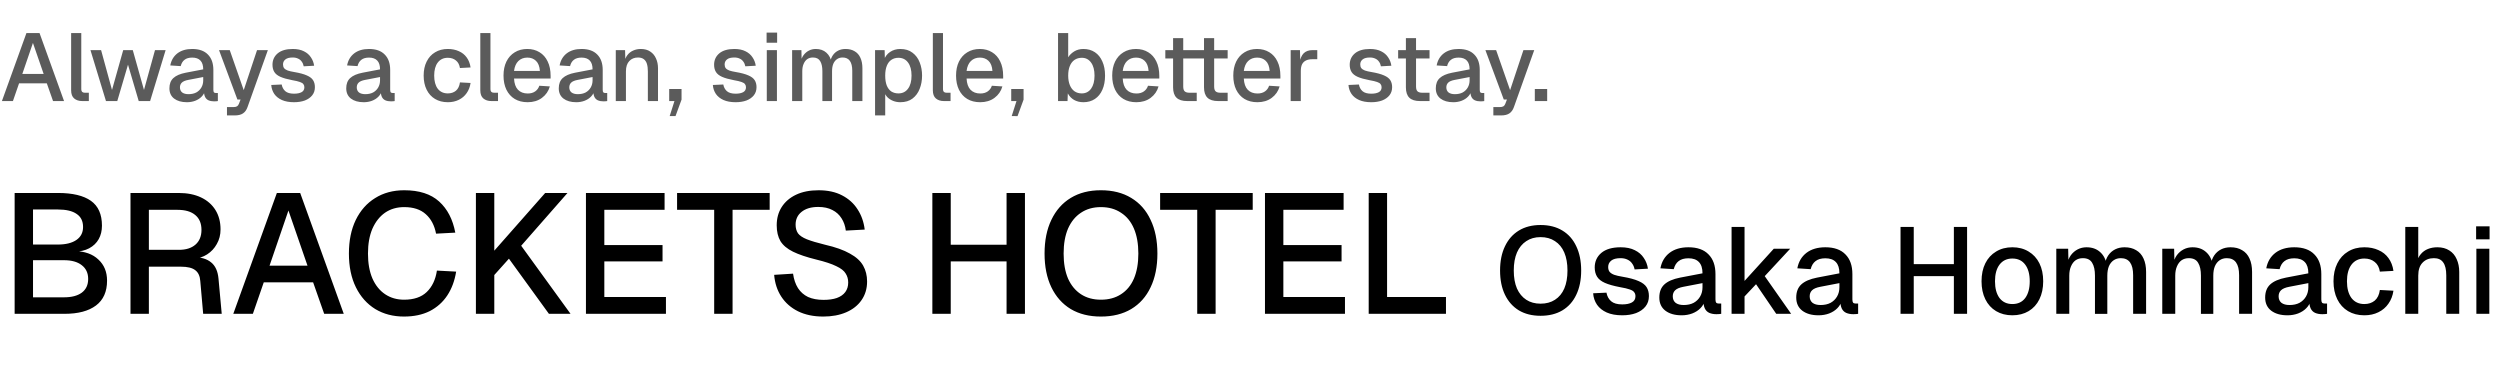 <svg fill="none" height="70" viewBox="0 0 470 70" width="470" xmlns="http://www.w3.org/2000/svg"><path d="m.36 19 4.608-12.78h2.466l4.608 12.78h-2.07l-1.17-3.33h-5.22l-1.152 3.33zm3.834-5.094h4.014l-2.016-5.832zm11.267 5.094c-.624 0-1.128-.162-1.512-.486s-.576-.84-.576-1.548v-10.746h1.908v10.566c0 .216.054.378.162.486.12.108.288.162.504.162h.756v1.566zm4.462 0-2.916-9.576h1.998l2.052 7.488 2.106-7.488h1.8l2.106 7.488 2.07-7.488h1.998l-2.916 9.576h-2.142l-2.016-6.84-2.016 6.84zm15.204.216c-.996 0-1.794-.228-2.394-.684-.588-.456-.882-1.098-.882-1.926s.246-1.47.738-1.926c.504-.468 1.278-.804 2.322-1.008l3.294-.63c0-.744-.174-1.296-.522-1.656-.348-.372-.864-.558-1.548-.558-.612 0-1.092.138-1.44.414-.348.264-.588.66-.72 1.188l-1.962-.126c.18-.96.624-1.716 1.332-2.268.72-.552 1.65-.828 2.79-.828 1.296 0 2.28.348 2.952 1.044.684.684 1.026 1.65 1.026 2.898v3.726c0 .228.036.39.108.486.084.084.216.126.396.126h.342v1.512c-.06.012-.156.024-.288.036s-.27.018-.414.018c-.408 0-.762-.066-1.062-.198-.288-.132-.504-.348-.648-.648-.144-.312-.216-.726-.216-1.242l.198.09c-.096.42-.306.792-.63 1.116-.312.324-.714.582-1.206.774-.48.18-1.002.27-1.566.27zm.306-1.512c.576 0 1.068-.108 1.476-.324.408-.228.726-.54.954-.936s.342-.846.342-1.35v-.612l-2.808.54c-.576.108-.984.282-1.224.522-.228.228-.342.522-.342.882 0 .408.138.726.414.954.288.216.684.324 1.188.324zm7.238 3.996v-1.566h1.17c.324 0 .564-.048.72-.144s.276-.258.36-.486l.306-.792h-.594l-3.456-9.288h2.016l2.628 7.524 2.502-7.524h2.034l-3.816 10.692c-.192.552-.48.954-.864 1.206-.372.252-.894.378-1.566.378zm12.607-2.484c-.9 0-1.662-.138-2.286-.414-.612-.276-1.086-.654-1.422-1.134-.336-.492-.528-1.056-.576-1.692l1.962-.09c.096.528.324.948.684 1.26s.906.468 1.638.468c.6 0 1.074-.096 1.422-.288s.522-.498.522-.918c0-.228-.06-.42-.18-.576-.108-.168-.324-.306-.648-.414-.324-.12-.804-.234-1.44-.342-.948-.18-1.692-.39-2.232-.63s-.924-.546-1.152-.918-.342-.822-.342-1.35c0-.876.324-1.59.972-2.142.66-.552 1.608-.828 2.844-.828.828 0 1.524.144 2.088.432.564.276 1.002.654 1.314 1.134.324.468.528.996.612 1.584l-1.962.108c-.06-.336-.18-.624-.36-.864-.168-.252-.396-.444-.684-.576-.288-.144-.63-.216-1.026-.216-.612 0-1.068.12-1.368.36s-.45.552-.45.936c0 .288.066.522.198.702.144.18.372.33.684.45.312.108.726.204 1.242.288.996.168 1.776.378 2.34.63.564.24.96.54 1.188.9s.342.798.342 1.314c0 .6-.168 1.11-.504 1.53s-.798.744-1.386.972c-.588.216-1.266.324-2.034.324zm13.09 0c-.996 0-1.794-.228-2.394-.684-.588-.456-.882-1.098-.882-1.926s.246-1.47.738-1.926c.504-.468 1.278-.804 2.322-1.008l3.294-.63c0-.744-.174-1.296-.522-1.656-.348-.372-.864-.558-1.548-.558-.612 0-1.092.138-1.44.414-.348.264-.588.66-.72 1.188l-1.962-.126c.18-.96.624-1.716 1.332-2.268.72-.552 1.65-.828 2.79-.828 1.296 0 2.28.348 2.952 1.044.684.684 1.026 1.65 1.026 2.898v3.726c0 .228.036.39.108.486.084.084.216.126.396.126h.342v1.512c-.06.012-.156.024-.288.036s-.27.018-.414.018c-.408 0-.762-.066-1.062-.198-.288-.132-.504-.348-.648-.648-.144-.312-.216-.726-.216-1.242l.198.09c-.096.42-.306.792-.63 1.116-.312.324-.714.582-1.206.774-.48.18-1.002.27-1.566.27zm.306-1.512c.576 0 1.068-.108 1.476-.324.408-.228.726-.54.954-.936s.342-.846.342-1.35v-.612l-2.808.54c-.576.108-.984.282-1.224.522-.228.228-.342.522-.342.882 0 .408.138.726.414.954.288.216.684.324 1.188.324zm15.509 1.512c-.912 0-1.71-.204-2.394-.612s-1.212-.99-1.584-1.746-.558-1.638-.558-2.646.186-1.884.558-2.628c.372-.756.9-1.338 1.584-1.746.684-.42 1.482-.63 2.394-.63.78 0 1.47.138 2.07.414.612.264 1.104.654 1.476 1.17.384.516.63 1.146.738 1.89l-1.998.108c-.096-.624-.348-1.098-.756-1.422-.408-.336-.918-.504-1.53-.504-.804 0-1.434.3-1.89.9-.444.588-.666 1.404-.666 2.448s.222 1.866.666 2.466c.456.588 1.086.882 1.89.882.612 0 1.122-.168 1.53-.504.408-.348.66-.87.756-1.566l1.998.108c-.108.732-.354 1.368-.738 1.908-.372.54-.864.96-1.476 1.26-.6.3-1.29.45-2.07.45zm8.201-.216c-.624 0-1.128-.162-1.512-.486s-.576-.84-.576-1.548v-10.746h1.908v10.566c0 .216.054.378.162.486.12.108.288.162.504.162h.756v1.566zm6.811.216c-.936 0-1.746-.204-2.43-.612-.672-.408-1.194-.99-1.566-1.746-.36-.756-.54-1.638-.54-2.646s.18-1.884.54-2.628c.372-.756.894-1.338 1.566-1.746.672-.42 1.464-.63 2.376-.63.864 0 1.626.204 2.286.612.66.396 1.17.972 1.53 1.728.372.756.558 1.668.558 2.736v.486h-6.876c.048.936.294 1.638.738 2.106.456.468 1.068.702 1.836.702.564 0 1.032-.132 1.404-.396s.63-.618.774-1.062l1.98.126c-.252.888-.75 1.608-1.494 2.16-.732.54-1.626.81-2.682.81zm-2.556-5.886h4.86c-.06-.852-.306-1.482-.738-1.89-.42-.408-.96-.612-1.62-.612-.684 0-1.248.216-1.692.648-.432.42-.702 1.038-.81 1.854zm11.685 5.886c-.996 0-1.794-.228-2.394-.684-.588-.456-.882-1.098-.882-1.926s.246-1.47.738-1.926c.504-.468 1.278-.804 2.322-1.008l3.294-.63c0-.744-.174-1.296-.522-1.656-.348-.372-.864-.558-1.548-.558-.612 0-1.092.138-1.44.414-.348.264-.588.66-.72 1.188l-1.962-.126c.18-.96.624-1.716 1.332-2.268.72-.552 1.65-.828 2.79-.828 1.296 0 2.28.348 2.952 1.044.684.684 1.026 1.65 1.026 2.898v3.726c0 .228.036.39.108.486.084.084.216.126.396.126h.342v1.512c-.06.012-.156.024-.288.036s-.27.018-.414.018c-.408 0-.762-.066-1.062-.198-.288-.132-.504-.348-.648-.648-.144-.312-.216-.726-.216-1.242l.198.09c-.096.42-.306.792-.63 1.116-.312.324-.714.582-1.206.774-.48.18-1.002.27-1.566.27zm.306-1.512c.576 0 1.068-.108 1.476-.324.408-.228.726-.54.954-.936s.342-.846.342-1.35v-.612l-2.808.54c-.576.108-.984.282-1.224.522-.228.228-.342.522-.342.882 0 .408.138.726.414.954.288.216.684.324 1.188.324zm7.137 1.296v-9.576h1.746l.072 2.556-.234-.126c.108-.624.312-1.128.612-1.512s.666-.666 1.098-.846c.432-.192.9-.288 1.404-.288.72 0 1.314.162 1.782.486.48.312.84.744 1.08 1.296.252.54.378 1.158.378 1.854v6.156h-1.908v-5.58c0-.564-.06-1.038-.18-1.422s-.318-.678-.594-.882-.636-.306-1.08-.306c-.672 0-1.218.222-1.638.666s-.63 1.092-.63 1.944v5.58zm10.131 2.826.9-2.826h-.99v-2.268h2.322v1.998l-1.134 3.096zm12.403-2.61c-.9 0-1.662-.138-2.286-.414-.612-.276-1.086-.654-1.422-1.134-.336-.492-.528-1.056-.576-1.692l1.962-.09c.096.528.324.948.684 1.26s.906.468 1.638.468c.6 0 1.074-.096 1.422-.288s.522-.498.522-.918c0-.228-.06-.42-.18-.576-.108-.168-.324-.306-.648-.414-.324-.12-.804-.234-1.44-.342-.948-.18-1.692-.39-2.232-.63s-.924-.546-1.152-.918-.342-.822-.342-1.35c0-.876.324-1.59.972-2.142.66-.552 1.608-.828 2.844-.828.828 0 1.524.144 2.088.432.564.276 1.002.654 1.314 1.134.324.468.528.996.612 1.584l-1.962.108c-.06-.336-.18-.624-.36-.864-.168-.252-.396-.444-.684-.576-.288-.144-.63-.216-1.026-.216-.612 0-1.068.12-1.368.36s-.45.552-.45.936c0 .288.066.522.198.702.144.18.372.33.684.45.312.108.726.204 1.242.288.996.168 1.776.378 2.34.63.564.24.96.54 1.188.9s.342.798.342 1.314c0 .6-.168 1.11-.504 1.53s-.798.744-1.386.972c-.588.216-1.266.324-2.034.324zm5.855-.216v-9.576h1.908v9.576zm-.036-10.962v-1.908h1.98v1.908zm4.799 10.962v-9.576h1.746l.054 2.376-.216-.072c.108-.528.294-.978.558-1.35.276-.372.612-.66 1.008-.864s.828-.306 1.296-.306c.816 0 1.482.234 1.998.702.516.456.84 1.086.972 1.89h-.306c.108-.564.288-1.032.54-1.404.264-.384.6-.678 1.008-.882s.87-.306 1.386-.306c.672 0 1.242.144 1.71.432.48.276.84.684 1.08 1.224.252.54.378 1.2.378 1.98v6.156h-1.908v-5.688c0-.828-.15-1.452-.45-1.872s-.756-.63-1.368-.63c-.396 0-.744.102-1.044.306s-.534.498-.702.882c-.156.384-.234.846-.234 1.386v5.616h-1.818v-5.616c0-.816-.138-1.446-.414-1.89-.264-.456-.72-.684-1.368-.684-.408 0-.762.102-1.062.306-.288.204-.516.504-.684.9-.168.384-.252.84-.252 1.368v5.616zm15.592 2.7v-12.276h1.8l.054 2.052-.216-.108c.24-.708.636-1.242 1.188-1.602.552-.372 1.188-.558 1.908-.558.936 0 1.704.234 2.304.702.612.456 1.062 1.062 1.35 1.818.3.756.45 1.584.45 2.484s-.15 1.728-.45 2.484c-.288.756-.738 1.368-1.35 1.836-.6.456-1.368.684-2.304.684-.48 0-.93-.084-1.35-.252s-.78-.402-1.08-.702c-.288-.312-.492-.678-.612-1.098l.216-.216v4.752zm4.392-4.14c.768 0 1.368-.294 1.8-.882.444-.588.666-1.41.666-2.466s-.222-1.878-.666-2.466c-.432-.588-1.032-.882-1.8-.882-.504 0-.942.126-1.314.378-.372.24-.66.612-.864 1.116s-.306 1.122-.306 1.854.096 1.35.288 1.854c.204.504.492.882.864 1.134.384.24.828.36 1.332.36zm8.559 1.44c-.624 0-1.128-.162-1.512-.486s-.576-.84-.576-1.548v-10.746h1.908v10.566c0 .216.054.378.162.486.12.108.288.162.504.162h.756v1.566zm6.811.216c-.936 0-1.746-.204-2.43-.612-.672-.408-1.194-.99-1.566-1.746-.36-.756-.54-1.638-.54-2.646s.18-1.884.54-2.628c.372-.756.894-1.338 1.566-1.746.672-.42 1.464-.63 2.376-.63.864 0 1.626.204 2.286.612.66.396 1.17.972 1.53 1.728.372.756.558 1.668.558 2.736v.486h-6.876c.048.936.294 1.638.738 2.106.456.468 1.068.702 1.836.702.564 0 1.032-.132 1.404-.396s.63-.618.774-1.062l1.98.126c-.252.888-.75 1.608-1.494 2.16-.732.54-1.626.81-2.682.81zm-2.556-5.886h4.86c-.06-.852-.306-1.482-.738-1.89-.42-.408-.96-.612-1.62-.612-.684 0-1.248.216-1.692.648-.432.42-.702 1.038-.81 1.854zm8.482 8.496.9-2.826h-.99v-2.268h2.322v1.998l-1.134 3.096zm13.483-2.61c-.66 0-1.248-.144-1.764-.432-.504-.3-.894-.708-1.17-1.224l-.054 1.44h-1.782v-12.78h1.908v4.554c.252-.42.624-.786 1.116-1.098.504-.312 1.086-.468 1.746-.468.828 0 1.548.204 2.16.612s1.08.99 1.404 1.746c.336.744.504 1.626.504 2.646s-.168 1.908-.504 2.664c-.324.744-.792 1.32-1.404 1.728s-1.332.612-2.16.612zm-.306-1.656c.732 0 1.314-.294 1.746-.882.432-.6.648-1.422.648-2.466s-.216-1.86-.648-2.448c-.432-.6-1.008-.9-1.728-.9-.54 0-1.002.132-1.386.396s-.678.648-.882 1.152c-.204.492-.306 1.092-.306 1.8 0 .684.102 1.278.306 1.782s.498.894.882 1.17c.384.264.84.396 1.368.396zm10.253 1.656c-.936 0-1.746-.204-2.43-.612-.672-.408-1.194-.99-1.566-1.746-.36-.756-.54-1.638-.54-2.646s.18-1.884.54-2.628c.372-.756.894-1.338 1.566-1.746.672-.42 1.464-.63 2.376-.63.864 0 1.626.204 2.286.612.66.396 1.17.972 1.53 1.728.372.756.558 1.668.558 2.736v.486h-6.876c.048.936.294 1.638.738 2.106.456.468 1.068.702 1.836.702.564 0 1.032-.132 1.404-.396s.63-.618.774-1.062l1.98.126c-.252.888-.75 1.608-1.494 2.16-.732.54-1.626.81-2.682.81zm-2.556-5.886h4.86c-.06-.852-.306-1.482-.738-1.89-.42-.408-.96-.612-1.62-.612-.684 0-1.248.216-1.692.648-.432.42-.702 1.038-.81 1.854zm12.13 5.67c-.912 0-1.584-.21-2.016-.63s-.648-1.074-.648-1.962v-9.234h1.908v9.09c0 .444.096.75.288.918s.486.252.882.252h1.368v1.566zm-4.122-8.01v-1.566h5.904v1.566zm9.936 8.01c-.912 0-1.584-.21-2.016-.63s-.648-1.074-.648-1.962v-9.234h1.908v9.09c0 .444.096.75.288.918s.486.252.882.252h1.368v1.566zm-4.122-8.01v-1.566h5.904v1.566zm11.498 8.226c-.936 0-1.746-.204-2.43-.612-.672-.408-1.194-.99-1.566-1.746-.36-.756-.54-1.638-.54-2.646s.18-1.884.54-2.628c.372-.756.894-1.338 1.566-1.746.672-.42 1.464-.63 2.376-.63.864 0 1.626.204 2.286.612.66.396 1.17.972 1.53 1.728.372.756.558 1.668.558 2.736v.486h-6.876c.048.936.294 1.638.738 2.106.456.468 1.068.702 1.836.702.564 0 1.032-.132 1.404-.396s.63-.618.774-1.062l1.98.126c-.252.888-.75 1.608-1.494 2.16-.732.54-1.626.81-2.682.81zm-2.556-5.886h4.86c-.06-.852-.306-1.482-.738-1.89-.42-.408-.96-.612-1.62-.612-.684 0-1.248.216-1.692.648-.432.42-.702 1.038-.81 1.854zm8.809 5.67v-9.576h1.746l.072 2.538-.162-.054c.132-.864.396-1.494.792-1.89.408-.396.954-.594 1.638-.594h.918v1.71h-.918c-.48 0-.882.078-1.206.234s-.57.396-.738.72c-.156.324-.234.744-.234 1.26v5.652zm15.151.216c-.9 0-1.662-.138-2.286-.414-.612-.276-1.086-.654-1.422-1.134-.336-.492-.528-1.056-.576-1.692l1.962-.09c.096.528.324.948.684 1.26s.906.468 1.638.468c.6 0 1.074-.096 1.422-.288s.522-.498.522-.918c0-.228-.06-.42-.18-.576-.108-.168-.324-.306-.648-.414-.324-.12-.804-.234-1.44-.342-.948-.18-1.692-.39-2.232-.63s-.924-.546-1.152-.918-.342-.822-.342-1.35c0-.876.324-1.59.972-2.142.66-.552 1.608-.828 2.844-.828.828 0 1.524.144 2.088.432.564.276 1.002.654 1.314 1.134.324.468.528.996.612 1.584l-1.962.108c-.06-.336-.18-.624-.36-.864-.168-.252-.396-.444-.684-.576-.288-.144-.63-.216-1.026-.216-.612 0-1.068.12-1.368.36s-.45.552-.45.936c0 .288.066.522.198.702.144.18.372.33.684.45.312.108.726.204 1.242.288.996.168 1.776.378 2.34.63.564.24.96.54 1.188.9s.342.798.342 1.314c0 .6-.168 1.11-.504 1.53s-.798.744-1.386.972c-.588.216-1.266.324-2.034.324zm9.175-.216c-.912 0-1.584-.21-2.016-.63s-.648-1.074-.648-1.962v-9.234h1.908v9.09c0 .444.096.75.288.918s.486.252.882.252h1.368v1.566zm-4.122-8.01v-1.566h5.904v1.566zm10.357 8.226c-.996 0-1.794-.228-2.394-.684-.588-.456-.882-1.098-.882-1.926s.246-1.47.738-1.926c.504-.468 1.278-.804 2.322-1.008l3.294-.63c0-.744-.174-1.296-.522-1.656-.348-.372-.864-.558-1.548-.558-.612 0-1.092.138-1.44.414-.348.264-.588.66-.72 1.188l-1.962-.126c.18-.96.624-1.716 1.332-2.268.72-.552 1.65-.828 2.79-.828 1.296 0 2.28.348 2.952 1.044.684.684 1.026 1.65 1.026 2.898v3.726c0 .228.036.39.108.486.084.084.216.126.396.126h.342v1.512c-.06.012-.156.024-.288.036s-.27.018-.414.018c-.408 0-.762-.066-1.062-.198-.288-.132-.504-.348-.648-.648-.144-.312-.216-.726-.216-1.242l.198.09c-.096.42-.306.792-.63 1.116-.312.324-.714.582-1.206.774-.48.18-1.002.27-1.566.27zm.306-1.512c.576 0 1.068-.108 1.476-.324.408-.228.726-.54.954-.936s.342-.846.342-1.35v-.612l-2.808.54c-.576.108-.984.282-1.224.522-.228.228-.342.522-.342.882 0 .408.138.726.414.954.288.216.684.324 1.188.324zm7.237 3.996v-1.566h1.17c.324 0 .564-.048.72-.144s.276-.258.36-.486l.306-.792h-.594l-3.456-9.288h2.016l2.628 7.524 2.502-7.524h2.034l-3.816 10.692c-.192.552-.48.954-.864 1.206-.372.252-.894.378-1.566.378zm7.796-2.7v-2.268h2.322v2.268z" fill="#5b5b5b"/><path d="m2.752 59v-22.72h8.16c2.731 0 4.789.491 6.176 1.472s2.08 2.539 2.08 4.672c0 .96-.203 1.803-.608 2.528s-1.003 1.301-1.792 1.728c-.768.405-1.685.619-2.752.64l-.032-.128c1.941.043 3.445.576 4.512 1.6 1.088 1.003 1.632 2.325 1.632 3.968 0 2.069-.693 3.627-2.08 4.672s-3.36 1.568-5.92 1.568zm3.456-3.104h5.824c1.429 0 2.539-.288 3.328-.864.811-.597 1.216-1.461 1.216-2.592 0-1.109-.405-1.973-1.216-2.592-.789-.619-1.899-.928-3.328-.928h-5.824zm0-9.92h4.64c1.515 0 2.688-.288 3.52-.864s1.248-1.387 1.248-2.432c0-1.109-.405-1.931-1.216-2.464-.789-.555-1.973-.832-3.552-.832h-4.64zm18.325 13.024v-22.72h9.056c1.621 0 3.019.277 4.192.832 1.173.555 2.08 1.344 2.72 2.368s.96 2.24.96 3.648c0 1.024-.235 1.941-.704 2.752-.448.811-1.056 1.461-1.824 1.952-.747.469-1.547.736-2.4.8l-.16-.288c1.429 0 2.539.331 3.328.992.789.64 1.248 1.653 1.376 3.04l.608 6.624h-3.488l-.544-6.176c-.064-.917-.373-1.589-.928-2.016-.555-.448-1.461-.672-2.72-.672h-6.016v8.864zm3.456-12.032h5.664c1.301 0 2.325-.32 3.072-.96.768-.661 1.152-1.589 1.152-2.784 0-1.216-.384-2.144-1.152-2.784-.768-.661-1.888-.992-3.36-.992h-5.376zm15.87 12.032 8.192-22.72h4.384l8.192 22.72h-3.68l-2.08-5.92h-9.28l-2.048 5.92zm6.816-9.056h7.136l-3.584-10.368zm25.289 9.568c-2.048 0-3.851-.469-5.408-1.408-1.557-.96-2.773-2.325-3.648-4.096s-1.312-3.883-1.312-6.336c0-2.432.427-4.533 1.28-6.304.875-1.792 2.091-3.168 3.648-4.128 1.557-.981 3.381-1.472 5.472-1.472 2.816 0 5.003.704 6.56 2.112s2.571 3.36 3.04 5.856l-3.616.192c-.299-1.557-.939-2.773-1.92-3.648-.981-.896-2.336-1.344-4.064-1.344-1.387 0-2.592.352-3.616 1.056-1.003.704-1.792 1.707-2.368 3.008-.555 1.301-.832 2.859-.832 4.672s.277 3.371.832 4.672c.576 1.301 1.376 2.293 2.4 2.976s2.208 1.024 3.552 1.024c1.835 0 3.253-.48 4.256-1.44 1.024-.981 1.664-2.325 1.92-4.032l3.616.192c-.277 1.728-.832 3.221-1.664 4.48s-1.931 2.24-3.296 2.944c-1.365.683-2.976 1.024-4.832 1.024zm13.507-.512v-22.72h3.456v10.848l9.568-10.848h4.192l-8.704 9.92 9.28 12.8h-4.064l-7.52-10.368-2.752 3.072v7.296zm20.687 0v-22.72h14.784v3.168h-11.328v6.624h10.944v3.072h-10.944v6.688h11.584v3.168zm24.108 0v-19.552h-6.976v-3.168h17.408v3.168h-6.976v19.552zm20.491.512c-1.814 0-3.392-.331-4.736-.992-1.323-.661-2.369-1.579-3.136-2.752-.768-1.173-1.216-2.539-1.344-4.096l3.552-.224c.149 1.067.458 1.973.928 2.72.469.725 1.098 1.28 1.888 1.664.81.363 1.781.544 2.912.544.981 0 1.813-.117 2.496-.352.704-.256 1.237-.629 1.6-1.12.362-.491.544-1.088.544-1.792 0-.64-.16-1.205-.48-1.696-.299-.512-.886-.971-1.76-1.376-.854-.427-2.112-.843-3.776-1.248-1.814-.448-3.264-.939-4.352-1.472s-1.878-1.195-2.368-1.984c-.47-.811-.704-1.803-.704-2.976 0-1.301.309-2.443.928-3.424.64-1.003 1.546-1.781 2.72-2.336 1.173-.555 2.581-.832 4.224-.832 1.728 0 3.2.32 4.416.96 1.237.64 2.208 1.515 2.912 2.624.725 1.109 1.173 2.379 1.344 3.808l-3.552.192c-.107-.875-.374-1.643-.8-2.304-.427-.683-1.003-1.205-1.728-1.568-.726-.384-1.611-.576-2.656-.576-1.323 0-2.368.309-3.136.928-.747.597-1.12 1.397-1.12 2.4 0 .64.149 1.184.448 1.632.32.427.874.8 1.664 1.12.81.32 1.952.661 3.424 1.024 1.962.448 3.52 1.003 4.672 1.664 1.173.64 2.005 1.397 2.496 2.272.49.875.736 1.867.736 2.976 0 1.344-.352 2.517-1.056 3.52-.683.981-1.643 1.739-2.88 2.272-1.238.533-2.678.8-4.32.8zm20.526-.512v-22.72h3.456v10.944l-1.664-1.216h13.824l-1.664 1.216v-10.944h3.456v22.72h-3.456v-11.072l1.664 1.216h-13.824l1.664-1.216v11.072zm31.686.512c-2.198 0-4.086-.469-5.664-1.408-1.579-.96-2.795-2.325-3.648-4.096-.854-1.771-1.28-3.883-1.28-6.336s.426-4.565 1.28-6.336c.853-1.792 2.069-3.168 3.648-4.128 1.578-.96 3.466-1.44 5.664-1.44 2.218 0 4.117.48 5.696 1.44 1.6.96 2.816 2.336 3.648 4.128.853 1.771 1.28 3.883 1.28 6.336s-.427 4.565-1.28 6.336c-.832 1.771-2.048 3.136-3.648 4.096-1.579.939-3.478 1.408-5.696 1.408zm0-3.168c1.472 0 2.73-.341 3.776-1.024 1.066-.683 1.877-1.664 2.432-2.944.554-1.301.832-2.869.832-4.704s-.278-3.403-.832-4.704c-.555-1.301-1.366-2.293-2.432-2.976-1.046-.704-2.304-1.056-3.776-1.056-1.451 0-2.699.352-3.744 1.056-1.046.683-1.856 1.675-2.432 2.976-.555 1.301-.832 2.869-.832 4.704s.277 3.403.832 4.704c.576 1.28 1.386 2.261 2.432 2.944 1.045.683 2.293 1.024 3.744 1.024zm18.11 2.656v-19.552h-6.976v-3.168h17.408v3.168h-6.976v19.552zm12.736 0v-22.72h14.784v3.168h-11.328v6.624h10.944v3.072h-10.944v6.688h11.584v3.168zm19.5 0v-22.72h3.456v21.44l-1.824-1.888h12.896v3.168zm32.31.368c-1.579 0-2.936-.337-4.071-1.012-1.135-.69-2.009-1.671-2.622-2.944s-.92-2.791-.92-4.554.307-3.281.92-4.554c.613-1.288 1.487-2.277 2.622-2.967s2.492-1.035 4.071-1.035c1.595 0 2.959.345 4.094 1.035 1.15.69 2.024 1.679 2.622 2.967.613 1.273.92 2.791.92 4.554s-.307 3.281-.92 4.554c-.598 1.273-1.472 2.254-2.622 2.944-1.135.675-2.499 1.012-4.094 1.012zm0-2.277c1.058 0 1.963-.245 2.714-.736.767-.491 1.349-1.196 1.748-2.116.399-.935.598-2.062.598-3.381s-.199-2.446-.598-3.381-.981-1.648-1.748-2.139c-.751-.506-1.656-.759-2.714-.759-1.043 0-1.94.253-2.691.759-.751.491-1.334 1.204-1.748 2.139-.399.935-.598 2.062-.598 3.381s.199 2.446.598 3.381c.414.92.997 1.625 1.748 2.116s1.648.736 2.691.736zm15.357 2.185c-1.15 0-2.124-.176-2.921-.529-.782-.353-1.388-.836-1.817-1.449-.429-.629-.675-1.349-.736-2.162l2.507-.115c.123.675.414 1.211.874 1.61s1.158.598 2.093.598c.767 0 1.372-.123 1.817-.368s.667-.636.667-1.173c0-.291-.077-.537-.23-.736-.138-.215-.414-.391-.828-.529-.414-.153-1.027-.299-1.84-.437-1.211-.23-2.162-.498-2.852-.805s-1.181-.698-1.472-1.173-.437-1.05-.437-1.725c0-1.119.414-2.032 1.242-2.737.843-.705 2.055-1.058 3.634-1.058 1.058 0 1.947.184 2.668.552.721.353 1.28.836 1.679 1.449.414.598.675 1.273.782 2.024l-2.507.138c-.077-.429-.23-.797-.46-1.104-.215-.322-.506-.567-.874-.736-.368-.184-.805-.276-1.311-.276-.782 0-1.365.153-1.748.46s-.575.705-.575 1.196c0 .368.084.667.253.897.184.23.475.422.874.575.399.138.928.261 1.587.368 1.273.215 2.269.483 2.99.805.721.307 1.227.69 1.518 1.15s.437 1.02.437 1.679c0 .767-.215 1.418-.644 1.955s-1.02.951-1.771 1.242c-.751.276-1.618.414-2.599.414zm11.155 0c-1.272 0-2.292-.291-3.059-.874-.751-.583-1.127-1.403-1.127-2.461s.315-1.878.943-2.461c.644-.598 1.633-1.027 2.967-1.288l4.209-.805c0-.951-.222-1.656-.667-2.116-.444-.475-1.104-.713-1.978-.713-.782 0-1.395.176-1.84.529-.444.337-.751.843-.92 1.518l-2.507-.161c.23-1.227.798-2.193 1.702-2.898.92-.705 2.109-1.058 3.565-1.058 1.656 0 2.914.445 3.772 1.334.874.874 1.311 2.108 1.311 3.703v4.761c0 .291.046.498.138.621.108.107.276.161.506.161h.437v1.932c-.076.015-.199.031-.368.046-.168.015-.345.023-.529.023-.521 0-.973-.084-1.357-.253-.368-.169-.644-.445-.828-.828-.184-.399-.276-.928-.276-1.587l.253.115c-.122.537-.391 1.012-.805 1.426-.398.414-.912.744-1.541.989-.613.23-1.28.345-2.001.345zm.391-1.932c.736 0 1.365-.138 1.886-.414.522-.291.928-.69 1.219-1.196.292-.506.437-1.081.437-1.725v-.782l-3.588.69c-.736.138-1.257.36-1.564.667-.291.291-.437.667-.437 1.127 0 .521.177.928.529 1.219.368.276.874.414 1.518.414zm9.008 1.656v-16.33h2.438v10.143l5.497-6.049h3.082l-4.784 5.152 4.968 7.084h-2.806l-3.795-5.566-2.162 2.3v3.266zm16.342.276c-1.273 0-2.293-.291-3.059-.874-.752-.583-1.127-1.403-1.127-2.461s.314-1.878.943-2.461c.644-.598 1.633-1.027 2.967-1.288l4.209-.805c0-.951-.223-1.656-.667-2.116-.445-.475-1.104-.713-1.978-.713-.782 0-1.396.176-1.84.529-.445.337-.752.843-.92 1.518l-2.507-.161c.23-1.227.797-2.193 1.702-2.898.92-.705 2.108-1.058 3.565-1.058 1.656 0 2.913.445 3.772 1.334.874.874 1.311 2.108 1.311 3.703v4.761c0 .291.046.498.138.621.107.107.276.161.506.161h.437v1.932c-.077.015-.2.031-.368.046-.169.015-.345.023-.529.023-.522 0-.974-.084-1.357-.253-.368-.169-.644-.445-.828-.828-.184-.399-.276-.928-.276-1.587l.253.115c-.123.537-.391 1.012-.805 1.426-.399.414-.913.744-1.541.989-.614.23-1.281.345-2.001.345zm.391-1.932c.736 0 1.364-.138 1.886-.414.521-.291.927-.69 1.219-1.196.291-.506.437-1.081.437-1.725v-.782l-3.588.69c-.736.138-1.258.36-1.564.667-.292.291-.437.667-.437 1.127 0 .521.176.928.529 1.219.368.276.874.414 1.518.414zm15.032 1.656v-16.33h2.484v7.866l-1.196-.874h9.936l-1.196.874v-7.866h2.484v16.33h-2.484v-7.958l1.196.874h-9.936l1.196-.874v7.958zm21.023.276c-1.165 0-2.184-.261-3.058-.782s-1.549-1.265-2.024-2.231c-.476-.966-.713-2.093-.713-3.381 0-1.303.237-2.43.713-3.381.475-.951 1.15-1.687 2.024-2.208.874-.537 1.893-.805 3.058-.805 1.166 0 2.186.268 3.06.805.874.521 1.548 1.257 2.024 2.208.475.951.713 2.078.713 3.381 0 1.288-.238 2.415-.713 3.381-.476.966-1.15 1.71-2.024 2.231s-1.894.782-3.06.782zm0-2.116c1.043 0 1.848-.376 2.416-1.127.567-.767.851-1.817.851-3.151s-.284-2.377-.851-3.128c-.568-.767-1.373-1.15-2.416-1.15-1.027 0-1.832.383-2.414 1.15-.568.751-.851 1.794-.851 3.128s.283 2.384.851 3.151c.582.751 1.387 1.127 2.414 1.127zm8.26 1.84v-12.236h2.231l.069 3.036-.276-.092c.138-.675.376-1.25.713-1.725.353-.475.782-.843 1.288-1.104s1.058-.391 1.656-.391c1.043 0 1.894.299 2.553.897.66.583 1.074 1.388 1.242 2.415h-.391c.138-.721.368-1.319.69-1.794.338-.491.767-.866 1.288-1.127.522-.261 1.112-.391 1.771-.391.859 0 1.587.184 2.185.552.614.353 1.074.874 1.38 1.564.322.69.483 1.533.483 2.53v7.866h-2.438v-7.268c0-1.058-.191-1.855-.575-2.392-.383-.537-.966-.805-1.748-.805-.506 0-.95.13-1.334.391-.383.261-.682.636-.897 1.127-.199.491-.299 1.081-.299 1.771v7.176h-2.323v-7.176c0-1.043-.176-1.848-.529-2.415-.337-.583-.92-.874-1.748-.874-.521 0-.973.13-1.357.391-.368.261-.659.644-.874 1.15-.214.491-.322 1.073-.322 1.748v7.176zm19.923 0v-12.236h2.231l.069 3.036-.276-.092c.138-.675.376-1.25.713-1.725.353-.475.782-.843 1.288-1.104s1.058-.391 1.656-.391c1.043 0 1.894.299 2.553.897.66.583 1.074 1.388 1.242 2.415h-.391c.138-.721.368-1.319.69-1.794.338-.491.767-.866 1.288-1.127.522-.261 1.112-.391 1.771-.391.859 0 1.587.184 2.185.552.614.353 1.074.874 1.38 1.564.322.69.483 1.533.483 2.53v7.866h-2.438v-7.268c0-1.058-.191-1.855-.575-2.392-.383-.537-.966-.805-1.748-.805-.506 0-.95.13-1.334.391-.383.261-.682.636-.897 1.127-.199.491-.299 1.081-.299 1.771v7.176h-2.323v-7.176c0-1.043-.176-1.848-.529-2.415-.337-.583-.92-.874-1.748-.874-.521 0-.973.13-1.357.391-.368.261-.659.644-.874 1.15-.214.491-.322 1.073-.322 1.748v7.176zm23.53.276c-1.273 0-2.293-.291-3.059-.874-.752-.583-1.127-1.403-1.127-2.461s.314-1.878.943-2.461c.644-.598 1.633-1.027 2.967-1.288l4.209-.805c0-.951-.223-1.656-.667-2.116-.445-.475-1.104-.713-1.978-.713-.782 0-1.396.176-1.84.529-.445.337-.752.843-.92 1.518l-2.507-.161c.23-1.227.797-2.193 1.702-2.898.92-.705 2.108-1.058 3.565-1.058 1.656 0 2.913.445 3.772 1.334.874.874 1.311 2.108 1.311 3.703v4.761c0 .291.046.498.138.621.107.107.276.161.506.161h.437v1.932c-.077.015-.2.031-.368.046-.169.015-.345.023-.529.023-.522 0-.974-.084-1.357-.253-.368-.169-.644-.445-.828-.828-.184-.399-.276-.928-.276-1.587l.253.115c-.123.537-.391 1.012-.805 1.426-.399.414-.913.744-1.541.989-.614.23-1.281.345-2.001.345zm.391-1.932c.736 0 1.364-.138 1.886-.414.521-.291.927-.69 1.219-1.196.291-.506.437-1.081.437-1.725v-.782l-3.588.69c-.736.138-1.258.36-1.564.667-.292.291-.437.667-.437 1.127 0 .521.176.928.529 1.219.368.276.874.414 1.518.414zm14.066 1.932c-1.165 0-2.185-.261-3.059-.782s-1.548-1.265-2.024-2.231c-.475-.966-.713-2.093-.713-3.381s.238-2.407.713-3.358c.476-.966 1.15-1.71 2.024-2.231.874-.537 1.894-.805 3.059-.805.997 0 1.879.176 2.645.529.782.337 1.411.836 1.886 1.495.491.659.805 1.464.943 2.415l-2.553.138c-.122-.797-.444-1.403-.966-1.817-.521-.429-1.173-.644-1.955-.644-1.027 0-1.832.383-2.415 1.15-.567.751-.851 1.794-.851 3.128s.284 2.384.851 3.151c.583.751 1.388 1.127 2.415 1.127.782 0 1.434-.215 1.955-.644.522-.445.844-1.112.966-2.001l2.553.138c-.138.935-.452 1.748-.943 2.438-.475.69-1.104 1.227-1.886 1.61-.766.383-1.648.575-2.645.575zm7.699-.276v-16.33h2.438v6.854l-.299-.046c.138-.69.391-1.25.759-1.679.368-.445.82-.774 1.357-.989.536-.215 1.127-.322 1.771-.322.889 0 1.64.199 2.254.598.613.383 1.073.928 1.38 1.633.322.705.483 1.51.483 2.415v7.866h-2.438v-7.222c0-1.104-.192-1.917-.575-2.438-.368-.537-.951-.805-1.748-.805-.89 0-1.603.284-2.139.851-.537.552-.805 1.365-.805 2.438v7.176zm13.364 0v-12.236h2.438v12.236zm-.046-14.007v-2.438h2.53v2.438z" fill="#000"/></svg>